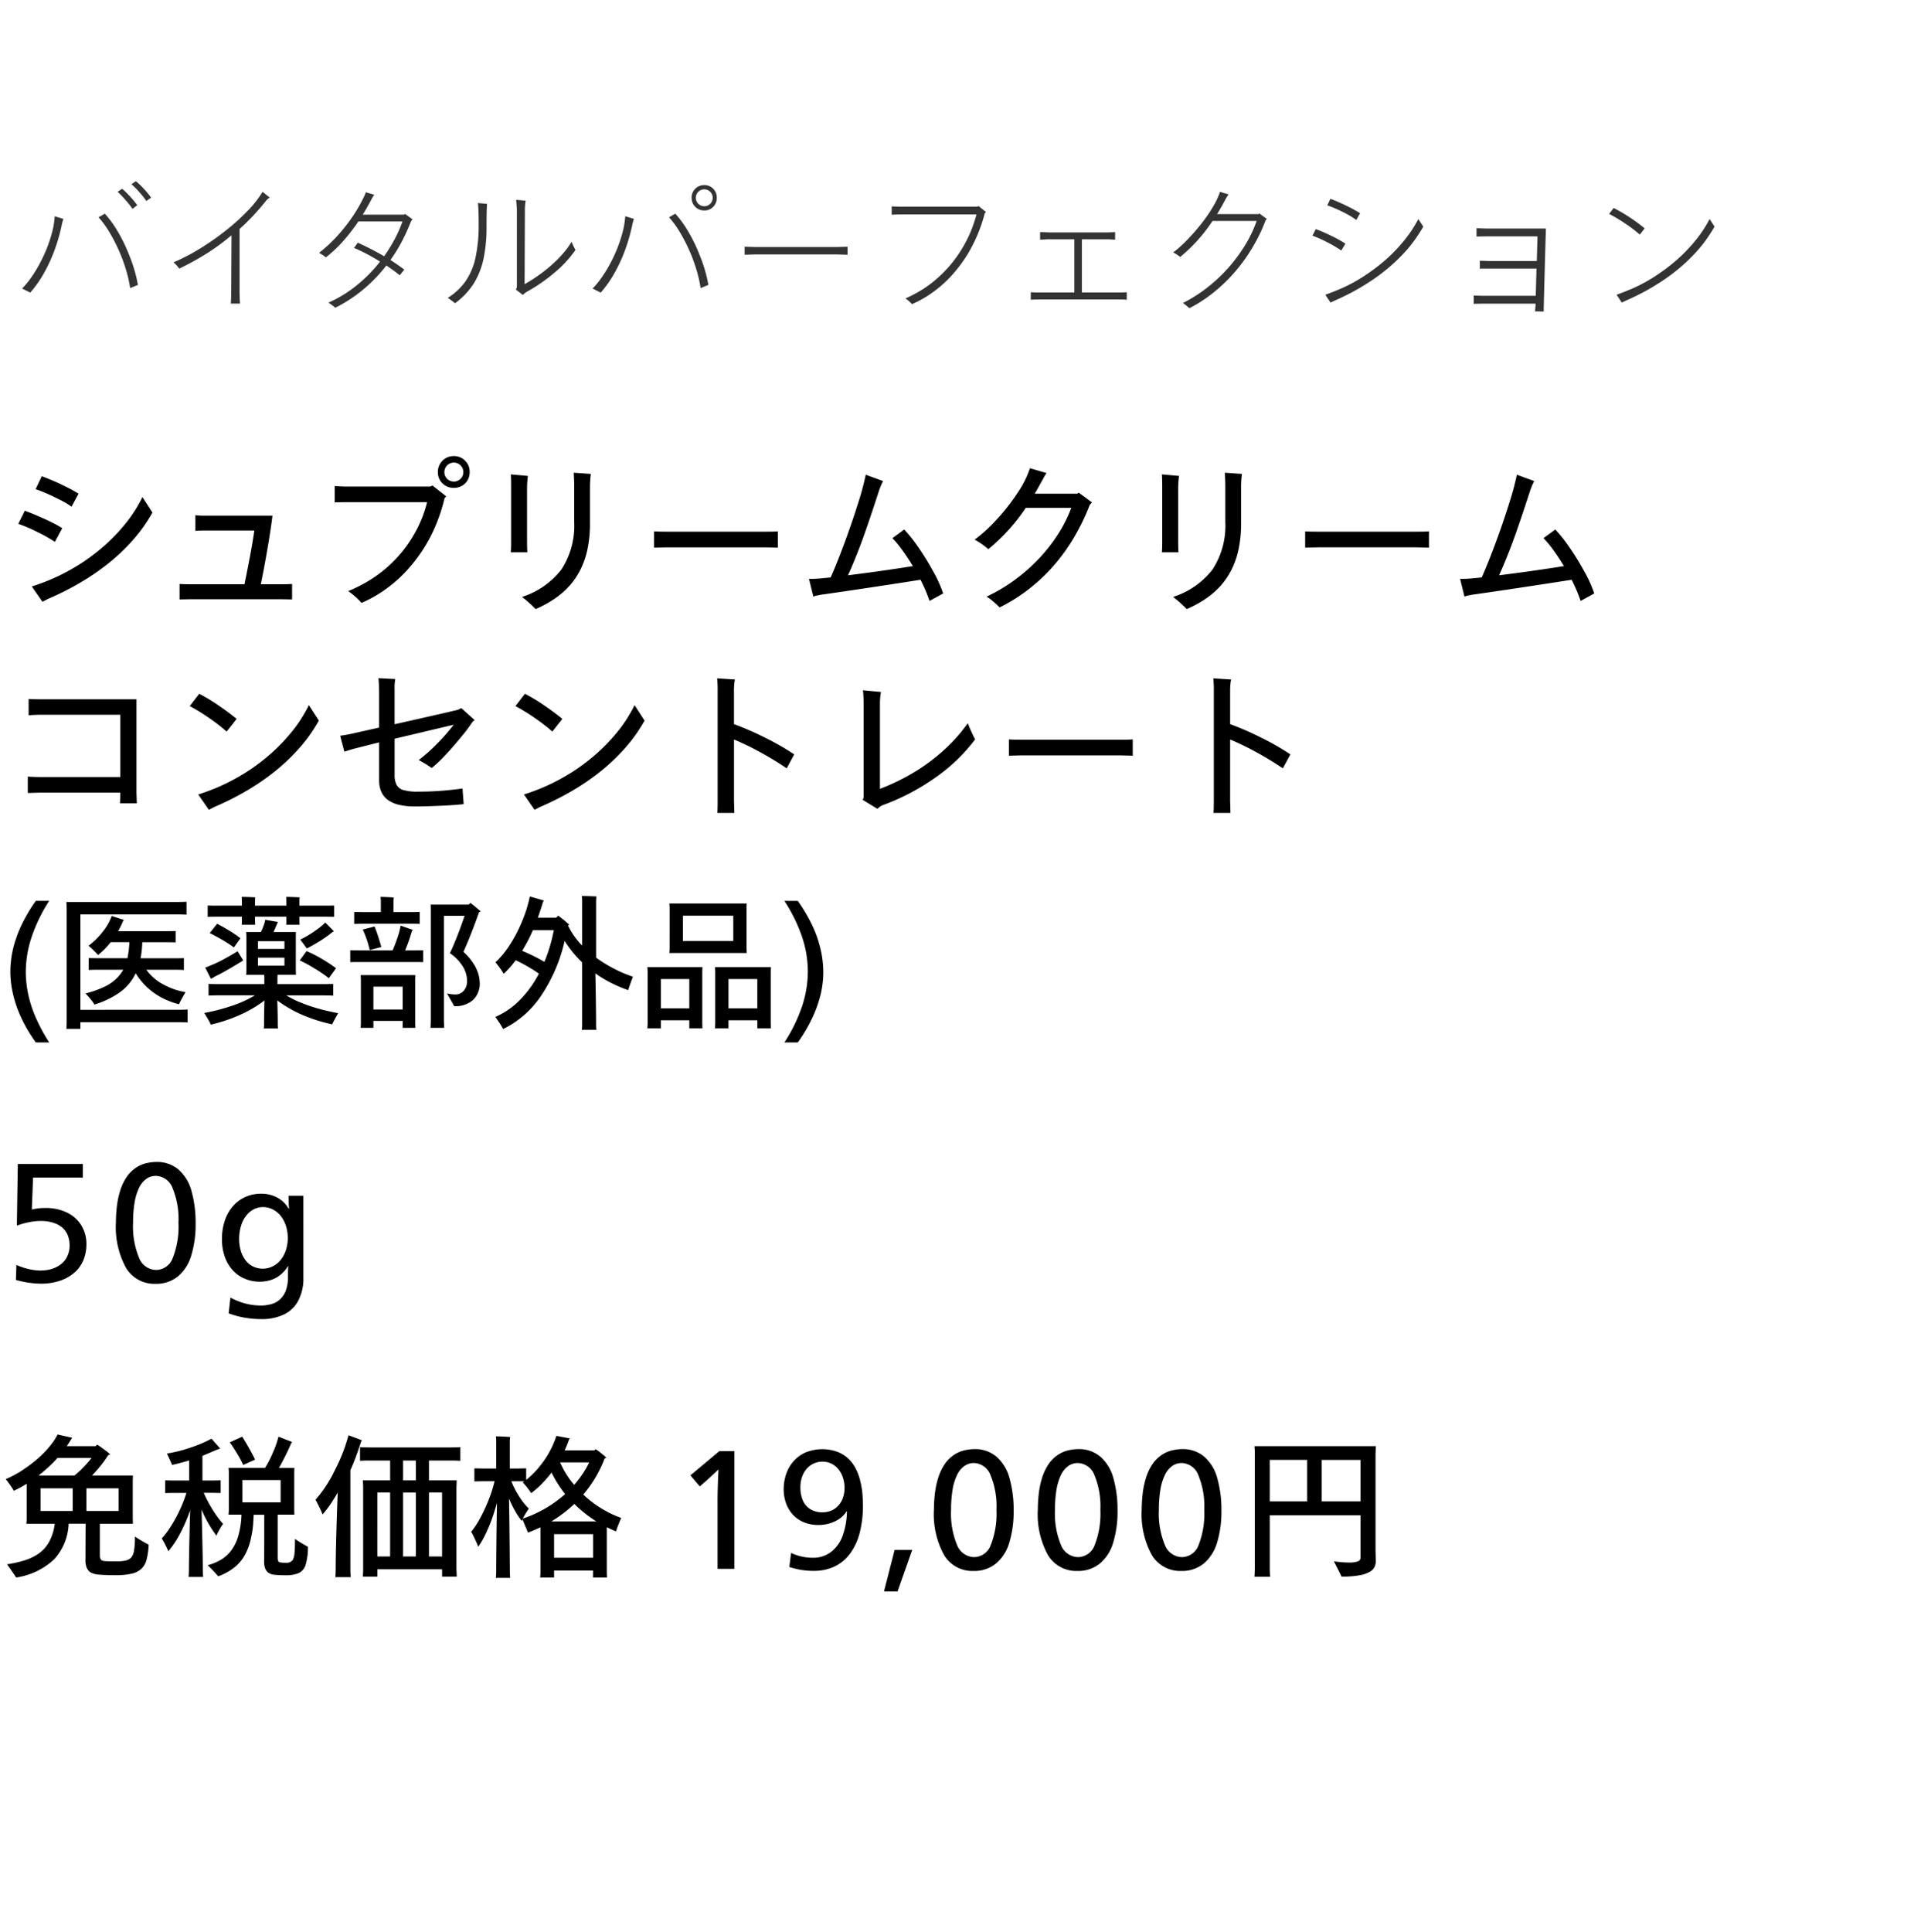 <svg xmlns="http://www.w3.org/2000/svg" width="220" height="222" viewBox="0 0 220 222">
  <g id="bs_detail_02" transform="translate(-270 -466)">
    <rect id="長方形_7721" data-name="長方形 7721" width="220" height="222" transform="translate(270 466)" fill="#fff"/>
    <path id="パス_8585" data-name="パス 8585" d="M14.614.821a6.935,6.935,0,0,1,.678.619q.377.385.653.72t.427.552l-.552.385a9.147,9.147,0,0,0-.8-1.013,8.72,8.72,0,0,0-.912-.912Zm-1.574.87a10.107,10.107,0,0,1,.937.921,10.636,10.636,0,0,1,.8.971L14.229,4a10.134,10.134,0,0,0-.72-.921q-.435-.5-.678-.737t-.31-.3Zm.921,11.417a14.8,14.8,0,0,0-.511-2.21,18.758,18.758,0,0,0-.837-2.226,19.69,19.69,0,0,0-1.055-2.017,10.654,10.654,0,0,0-1.23-1.682l.72-.418a12.184,12.184,0,0,1,1.331,1.791,18.51,18.51,0,0,1,1.473,2.98,16.419,16.419,0,0,1,1,3.415Zm-11.484.519-.937-.469A9.561,9.561,0,0,0,2.578,11.9a15.032,15.032,0,0,0,.963-1.565,17.9,17.9,0,0,0,.8-1.691,16.389,16.389,0,0,0,.628-1.875A9.255,9.255,0,0,0,5.29,4.856l1,.3a5.837,5.837,0,0,0-.2.737,20.5,20.5,0,0,1-.837,2.9,17.886,17.886,0,0,1-1.214,2.62A13.177,13.177,0,0,1,2.478,13.627Zm26.7-11.584L30,2.7a2.022,2.022,0,0,0-.5.469,26.317,26.317,0,0,1-2.963,3.147v7.064q0,.9.05,1.507H25.528q.05-.6.05-1.507l.033-6.344a24.386,24.386,0,0,1-2.821,2.076A29.907,29.907,0,0,1,19.6,10.865a4.726,4.726,0,0,0-.653-.72,22.052,22.052,0,0,0,2.971-1.54,30.2,30.2,0,0,0,3-2.084,24.782,24.782,0,0,0,2.553-2.3A11.983,11.983,0,0,0,29.178,2.043ZM46.42,5.207l-.167.2a22.092,22.092,0,0,1-1,2.226,17.739,17.739,0,0,1-1.373,2.243q.318.2.812.544t.778.561l-.519.653q-.636-.519-1.54-1.122a17.845,17.845,0,0,1-2.628,2.729,16.463,16.463,0,0,1-3.248,2.126,3.356,3.356,0,0,0-.368-.3q-.251-.184-.418-.285A14.531,14.531,0,0,0,40,12.79a16.562,16.562,0,0,0,2.687-2.729q-.285-.184-1.147-.67a18.391,18.391,0,0,0-1.85-.9l.435-.6a33.369,33.369,0,0,1,3.03,1.557,18.174,18.174,0,0,0,1.23-2,14.215,14.215,0,0,0,.879-2H40.193A21.474,21.474,0,0,1,38.46,7.685a14.763,14.763,0,0,1-2,1.892,5.263,5.263,0,0,0-.787-.519,17.359,17.359,0,0,0,2.921-2.913A17.964,17.964,0,0,0,40.779,2.73a2.952,2.952,0,0,0,.151-.318,3.1,3.1,0,0,0,.117-.318l.971.285a4.8,4.8,0,0,0-.335.552q-.167.318-.477.87t-.511.87h4.7a.37.37,0,0,0,.167-.084ZM64.7,7.785a6.2,6.2,0,0,0,.452.937A13.22,13.22,0,0,1,62.775,11.3a19.3,19.3,0,0,1-3.181,2.21,2.317,2.317,0,0,0-.5.385l-.8-.619a.573.573,0,0,0,.084-.176.665.665,0,0,0,.033-.193V4.286q0-.435-.084-1.322l1.088.1a6.934,6.934,0,0,0-.084,1.255l-.033,8.337a17.172,17.172,0,0,0,1.582-1A17.615,17.615,0,0,0,62.4,10.455a14.148,14.148,0,0,0,1.322-1.331A9.228,9.228,0,0,0,64.7,7.785ZM54.02,5.826q0-1.707-.084-2.494l1.055.1q-.067.485-.067,2.544a17.82,17.82,0,0,1-.343,3.75,9.1,9.1,0,0,1-1.1,2.812,8.415,8.415,0,0,1-2.176,2.31q-.368-.3-.837-.619a6.986,6.986,0,0,0,2.042-1.908A7.588,7.588,0,0,0,53.66,9.585,17.422,17.422,0,0,0,54.02,5.826ZM79.95,4.186A1.43,1.43,0,0,1,78.494,2.73,1.43,1.43,0,0,1,79.95,1.273a1.382,1.382,0,0,1,1.03.418,1.424,1.424,0,0,1,.41,1.038,1.424,1.424,0,0,1-.41,1.038A1.382,1.382,0,0,1,79.95,4.186Zm0-.485a.972.972,0,0,0,.971-.971.971.971,0,0,0-1.942,0,.972.972,0,0,0,.971.971Zm-.419,9.408a14.8,14.8,0,0,0-.511-2.21,18.758,18.758,0,0,0-.837-2.226A19.692,19.692,0,0,0,77.13,6.655,10.655,10.655,0,0,0,75.9,4.973l.72-.418A12.183,12.183,0,0,1,77.95,6.345a18.51,18.51,0,0,1,1.473,2.98,16.419,16.419,0,0,1,1,3.415Zm-11.484.519-.937-.469A9.56,9.56,0,0,0,68.149,11.9a15.031,15.031,0,0,0,.963-1.565,17.9,17.9,0,0,0,.8-1.691,16.388,16.388,0,0,0,.628-1.875,9.256,9.256,0,0,0,.326-1.917l1,.3a5.837,5.837,0,0,0-.2.737,20.5,20.5,0,0,1-.837,2.9,17.886,17.886,0,0,1-1.214,2.62A13.177,13.177,0,0,1,68.048,13.627ZM96.422,8.354v.921l-1.189-.033H85.776l-1.189.033V8.354l1.189.033h9.458Zm15.066-4.67.854.686-.151.134a16.963,16.963,0,0,1-.82,2.444,18.624,18.624,0,0,1-1.1,2.185,16.281,16.281,0,0,1-1.607,2.21,13.568,13.568,0,0,1-2.26,2.109,12.488,12.488,0,0,1-2.578,1.5,3.875,3.875,0,0,0-.753-.653,15.525,15.525,0,0,0,1.615-.829,12.724,12.724,0,0,0,1.85-1.322,14.588,14.588,0,0,0,1.733-1.741A14.318,14.318,0,0,0,109.68,8.4a14.224,14.224,0,0,0,1-2.042,15.062,15.062,0,0,0,.561-1.716H102.65q-.586,0-1.155.033V3.717q.536.033,1.155.033h8.671Zm16.087,9.927a8.229,8.229,0,0,0,.937-.033v.87a8.229,8.229,0,0,0-.937-.033h-9.14a9.024,9.024,0,0,0-.954.033v-.87a9.024,9.024,0,0,0,.954.033h4.051V7.5h-2.846q-.234,0-1.088.05V6.68q.452,0,1.088.033h6.579l.954-.033v.87q-.7-.05-.954-.05h-2.863v6.11Zm16.188-9.073.854.619-.151.167a17.455,17.455,0,0,1-.921,2.076,22.62,22.62,0,0,1-1.155,1.95,19.819,19.819,0,0,1-1.557,2.026,18.718,18.718,0,0,1-2.226,2.143,16.123,16.123,0,0,1-2.9,1.9,6.817,6.817,0,0,0-.737-.6,16.655,16.655,0,0,0,2.829-1.8,18.046,18.046,0,0,0,2.461-2.327,18.15,18.15,0,0,0,1.917-2.62,14.117,14.117,0,0,0,1.264-2.678h-5.072a18.525,18.525,0,0,1-3.716,4.135,4.79,4.79,0,0,0-.8-.519A14.335,14.335,0,0,0,135.427,7.6a23.573,23.573,0,0,0,1.624-1.85,17.213,17.213,0,0,0,1.381-2,8.256,8.256,0,0,0,.8-1.707l.988.3a4.553,4.553,0,0,0-.352.552q-.5.954-.971,1.707h4.754Zm11.132.737a10.233,10.233,0,0,0-1.582-.929,13.483,13.483,0,0,0-1.749-.745l.352-.753q.519.184,1.272.527t1.306.644q.552.3.837.485Zm7.131-.1.569.87q-.368.653-.963,1.5a15.374,15.374,0,0,1-1.456,1.749A19.955,19.955,0,0,1,158.327,11a22.306,22.306,0,0,1-2.076,1.5q-1.088.695-2.067,1.2t-1.716.82l-.536.251-.6-.9q.787-.268,1.85-.728a17.867,17.867,0,0,0,2.235-1.18,22.184,22.184,0,0,0,2.4-1.724,18.239,18.239,0,0,0,2.36-2.335A14.577,14.577,0,0,0,162.026,5.174Zm-8.855,3.616a13.921,13.921,0,0,0-1.657-.971,14.071,14.071,0,0,0-1.657-.737l.385-.753a17.237,17.237,0,0,1,1.724.745A13.866,13.866,0,0,1,153.64,8ZM169.71,6.262h6.981q-.05,1.59-.151,5.273t-.1,3.9V15.8l-1-.017.05-.552.017-.335h-6.127l-.988.017v-.954l.988.033h6.144l.084-3.13h-5.524q-.887,0-.988.017V9.961l.988.033h5.558l.084-2.829h-6.01l-1,.017V6.228Zm17.778.7A16.2,16.2,0,0,0,185.8,5.684a18.237,18.237,0,0,0-1.841-1.1l.519-.686a19.341,19.341,0,0,1,1.808,1.055,20.319,20.319,0,0,1,1.758,1.289Zm8.018-1.791.569.87q-.368.653-.963,1.5a15.373,15.373,0,0,1-1.456,1.749A19.953,19.953,0,0,1,191.807,11a22.306,22.306,0,0,1-2.076,1.5q-1.088.695-2.067,1.2t-1.716.82l-.536.251-.6-.9q.787-.268,1.85-.728a17.867,17.867,0,0,0,2.235-1.18,22.184,22.184,0,0,0,2.4-1.724,18.238,18.238,0,0,0,2.36-2.335A14.576,14.576,0,0,0,195.506,5.174Z" transform="translate(271 486)" fill="#333"/>
    <path id="パス_8576" data-name="パス 8576" d="M8.226,6.23a9.081,9.081,0,0,0-1.339-.794q-.918-.469-1.664-.784t-1.129-.43L4.8,2.729q.383.134,1.119.44t1.655.765a16.094,16.094,0,0,1,1.454.8Zm8.149-1.11L17.523,6.9a17.7,17.7,0,0,1-2.2,3.109,22.436,22.436,0,0,1-2.87,2.736A26.966,26.966,0,0,1,9.135,15.01a33.048,33.048,0,0,1-3.587,1.8l-.67.344-1.224-1.76q.746-.23,1.645-.583t1.875-.842A24.455,24.455,0,0,0,9.3,12.753a22.462,22.462,0,0,0,2.468-1.846A20.715,20.715,0,0,0,14.319,8.3,15.987,15.987,0,0,0,16.375,5.12ZM6.313,10.266a19.391,19.391,0,0,0-2.162-1.2A16.486,16.486,0,0,0,2.1,8.2L2.85,6.689q.593.21,1.569.631T6.1,8.1A11.512,11.512,0,0,1,7.155,8.7Zm26.151,4.878q.612,0,1.11-.038v1.779l-1.11-.019H21.77l-1.129.019V15.106q.536.038,1.129.038H28.1q.306-1.473.641-3.243t.488-2.936H23.568q-.536,0-1.11.038v-1.8a8.293,8.293,0,0,0,1.11.057h7.748q-.134,1.224-.545,3.635t-.794,4.247ZM52.168.414A1.756,1.756,0,0,1,53.459.94a1.779,1.779,0,0,1,.526,1.31,1.914,1.914,0,0,1-.134.717,1.714,1.714,0,0,1-.966.966,1.914,1.914,0,0,1-.717.134,1.8,1.8,0,0,1-1.31-.517,1.747,1.747,0,0,1-.526-1.3A1.8,1.8,0,0,1,52.168.414Zm0,2.927a1.078,1.078,0,0,0,1.09-1.09,1.09,1.09,0,1,0-2.181,0,1.078,1.078,0,0,0,1.09,1.09Zm-2.736.574.287-.115,1.569,1.243-.191.21A19.559,19.559,0,0,1,50,8.564,17.663,17.663,0,0,1,48.389,11.5a17.964,17.964,0,0,1-1.951,2.4,15.719,15.719,0,0,1-2.276,1.932,14.739,14.739,0,0,1-2.611,1.454,8.364,8.364,0,0,0-1.53-1.358,16.757,16.757,0,0,0,2.2-1.09,15,15,0,0,0,2.123-1.511,14.833,14.833,0,0,0,3.568-4.5,13.9,13.9,0,0,0,1.176-3.118H39.752l-1.282.019V3.858q.918.057,1.282.057ZM61.56,17.995q-.287-.306-.765-.737a9.185,9.185,0,0,0-.8-.66,9.257,9.257,0,0,0,4.553-3.176A9.232,9.232,0,0,0,66,7.971V3.915q0-.67-.057-1.588l1.97.134a11.078,11.078,0,0,0-.1,1.55v4.17a14.23,14.23,0,0,1-.268,2.831,9.608,9.608,0,0,1-.784,2.363A8.71,8.71,0,0,1,65.52,15.25,9.294,9.294,0,0,1,63.8,16.77,12.853,12.853,0,0,1,61.56,17.995Zm-2.85-6.523q.038-.421.038-1.282V4.049q0-1.11-.038-1.53l1.97.172a11.067,11.067,0,0,0-.1,1.607V10.19q0,.861.038,1.282Zm30.7-2.41v1.875L87.979,10.9H76.635l-1.454.038V9.061q.459.038,1.454.038H87.979Q88.993,9.1,89.414,9.061Zm19,7.135-1.569.861a17.411,17.411,0,0,0-1.033-2.43Q98.94,15.7,94.732,16.292q-.306.038-.717.124a2.747,2.747,0,0,0-.526.143l-.5-2.028q.65,0,1.3-.057l1.186-.115q.65-1.435,1.54-3.826t1.588-4.62a32.022,32.022,0,0,0,.909-3.357l1.99.727a8.017,8.017,0,0,0-.459,1.09q-.708,2.181-1.32,3.969T98.52,11.624q-.593,1.492-1.052,2.487,3.577-.44,7.461-1.052-.612-1.014-1.234-1.865a11.683,11.683,0,0,0-1.119-1.349l1.358-.995a16.576,16.576,0,0,1,1.492,1.856,29.788,29.788,0,0,1,1.76,2.822A14.845,14.845,0,0,1,108.41,16.2ZM124,4.623l1.511,1.11-.249.287a26.182,26.182,0,0,1-1.683,3.52,21.858,21.858,0,0,1-2.257,3.223,20.279,20.279,0,0,1-2.908,2.812,19.677,19.677,0,0,1-3.52,2.229,9.114,9.114,0,0,0-.727-.679,5.16,5.16,0,0,0-.765-.564,19.2,19.2,0,0,0,3.176-1.875,20.243,20.243,0,0,0,2.8-2.449,18.964,18.964,0,0,0,2.238-2.85,15.615,15.615,0,0,0,1.521-3.023H117.9a21.533,21.533,0,0,1-4.3,4.744,8.456,8.456,0,0,0-1.569-1.09,17.671,17.671,0,0,0,2.516-2.3,23.591,23.591,0,0,0,2.4-3.061,11.2,11.2,0,0,0,1.435-2.85l1.913.555a2.838,2.838,0,0,0-.2.306q-.124.21-.277.5-.172.306-.44.794t-.44.775h4.878Zm12.4,13.372q-.287-.306-.765-.737a9.185,9.185,0,0,0-.8-.66,9.257,9.257,0,0,0,4.553-3.176,9.232,9.232,0,0,0,1.454-5.452V3.915q0-.67-.057-1.588l1.97.134a11.079,11.079,0,0,0-.1,1.55v4.17a14.23,14.23,0,0,1-.268,2.831,9.607,9.607,0,0,1-.784,2.363,8.711,8.711,0,0,1-1.243,1.875,9.294,9.294,0,0,1-1.722,1.521A12.853,12.853,0,0,1,136.4,17.995Zm-2.85-6.523q.038-.421.038-1.282V4.049q0-1.11-.038-1.53l1.97.172a11.067,11.067,0,0,0-.1,1.607V10.19q0,.861.038,1.282Zm30.7-2.41v1.875l-1.435-.038H151.471l-1.454.038V9.061q.459.038,1.454.038h11.344Q163.829,9.1,164.25,9.061Zm19,7.135-1.569.861a17.408,17.408,0,0,0-1.033-2.43q-6.868,1.071-11.076,1.664-.306.038-.717.124a2.747,2.747,0,0,0-.526.143l-.5-2.028q.65,0,1.3-.057l1.186-.115q.65-1.435,1.54-3.826t1.588-4.62a32.024,32.024,0,0,0,.909-3.357l1.99.727a8.019,8.019,0,0,0-.459,1.09q-.708,2.181-1.32,3.969t-1.205,3.281q-.593,1.492-1.052,2.487,3.577-.44,7.461-1.052-.612-1.014-1.234-1.865a11.682,11.682,0,0,0-1.119-1.349l1.358-.995a16.574,16.574,0,0,1,1.492,1.856,29.79,29.79,0,0,1,1.76,2.822A14.845,14.845,0,0,1,183.246,16.2ZM13.793,40.317q0-.057.019-.43t.019-.756v-.038H4.476l-1.282.038V37.237q.115.019.536.038t.746.019h9.355V30.14H4.572q-.421,0-1.282.057V28.322q.536.038,1.282.038H15.687v10.77l.038,1.186Zm12.262-8.245A21.222,21.222,0,0,0,24.018,30.5a22.471,22.471,0,0,0-2.21-1.358l1.09-1.416a20.162,20.162,0,0,1,2.19,1.32q1.176.8,2.114,1.569Zm9.45-3.042,1.148,1.779a17.7,17.7,0,0,1-2.2,3.109,22.436,22.436,0,0,1-2.869,2.736,26.966,26.966,0,0,1-3.319,2.267,33.048,33.048,0,0,1-3.587,1.8l-.67.344L22.784,39.3q.746-.23,1.645-.583t1.875-.842a24.455,24.455,0,0,0,2.123-1.215,22.462,22.462,0,0,0,2.468-1.846,20.715,20.715,0,0,0,2.554-2.611A15.987,15.987,0,0,0,35.505,29.03Zm12.626,6.313a19.2,19.2,0,0,0,2.037-1.808,22.038,22.038,0,0,0,1.98-2.248l-6.791,1.607v4.113a2.541,2.541,0,0,0,.22,1.176,1.309,1.309,0,0,0,.756.6,5.75,5.75,0,0,0,1.76.191q1.492,0,2.85-.115t2.219-.249l.134,1.8q-.8.1-2.516.182t-3.089.086a7.664,7.664,0,0,1-1.865-.2,3.413,3.413,0,0,1-1.282-.583,2.367,2.367,0,0,1-.727-.937,3.162,3.162,0,0,1-.239-1.263V33.315l-2.659.67q-.478.115-1.339.4L39.1,32.55a16.2,16.2,0,0,0,1.741-.325l2.736-.612V27.538q0-.765-.077-1.607l1.932.1a5.611,5.611,0,0,0-.077,1.148V31.23q6.141-1.377,7.289-1.664l.383-.191,1.53,1.377-.249.21a16.979,16.979,0,0,1-1.263,1.683q-.995,1.224-1.913,2.19a14.534,14.534,0,0,1-1.511,1.425A14.2,14.2,0,0,0,48.131,35.343Zm15.361-3.271A21.222,21.222,0,0,0,61.455,30.5a22.471,22.471,0,0,0-2.21-1.358l1.09-1.416a20.161,20.161,0,0,1,2.19,1.32q1.176.8,2.114,1.569Zm9.45-3.042,1.148,1.779a17.7,17.7,0,0,1-2.2,3.109,22.436,22.436,0,0,1-2.869,2.736A26.965,26.965,0,0,1,65.7,38.92a33.049,33.049,0,0,1-3.587,1.8l-.67.344L60.221,39.3q.746-.23,1.645-.583t1.875-.842a24.457,24.457,0,0,0,2.123-1.215,22.462,22.462,0,0,0,2.468-1.846,20.715,20.715,0,0,0,2.554-2.611A15.987,15.987,0,0,0,72.943,29.03ZM90.428,36.3q-.918-.631-2.1-1.32t-2.219-1.2q-1.033-.507-1.741-.794v7.021l.038,1.416H82.45q.038-.306.038-1.416V27.481a13.406,13.406,0,0,0-.057-1.53l2.047.134a3.448,3.448,0,0,0-.077.5,7.928,7.928,0,0,0-.038.823v3.807a35.287,35.287,0,0,1,3.616,1.578,29.484,29.484,0,0,1,3.309,1.9Zm20.813-5.184a20.261,20.261,0,0,0,.842,1.856,20.087,20.087,0,0,1-4.629,4.429,25.758,25.758,0,0,1-5.988,3.128,1.761,1.761,0,0,0-.612.421l-1.7-1.033a.881.881,0,0,0,.115-.344V28.992q0-.88-.077-1.664l2.066.191a8.323,8.323,0,0,0-.115,1.473v9.661a24.6,24.6,0,0,0,3.156-1.463,21.178,21.178,0,0,0,3.032-2.009,20.343,20.343,0,0,0,2.334-2.133A20.135,20.135,0,0,0,111.241,31.115ZM130.2,32.971v1.875l-1.435-.038H117.42l-1.454.038V32.971q.459.038,1.454.038h11.344Q129.778,33.009,130.2,32.971ZM147.454,36.3q-.918-.631-2.1-1.32t-2.219-1.2q-1.033-.507-1.741-.794v7.021l.038,1.416h-1.951q.038-.306.038-1.416V27.481a13.408,13.408,0,0,0-.057-1.53l2.047.134a3.45,3.45,0,0,0-.077.5,7.93,7.93,0,0,0-.038.823v3.807a35.288,35.288,0,0,1,3.616,1.578,29.484,29.484,0,0,1,3.309,1.9Z" transform="translate(270 518)"/>
    <path id="パス_8573" data-name="パス 8573" d="M15.509,12.575a15.334,15.334,0,0,0,1.578.932,8.273,8.273,0,0,1-.233,1.712,2.269,2.269,0,0,1-.583,1.049,2.4,2.4,0,0,1-1.121.574,7.92,7.92,0,0,1-1.865.179q-1.148,0-1.874-.063a2.279,2.279,0,0,1-1.067-.3,1.533,1.533,0,0,1-.368-.466,2.216,2.216,0,0,1-.152-.968l.018-4.124H7.889a6.365,6.365,0,0,1-1.667,4.1,8.127,8.127,0,0,1-4.375,2.089Q1.685,17,.807,15.767a13.47,13.47,0,0,0,2.035-.457,6.071,6.071,0,0,0,1.56-.744,4.118,4.118,0,0,0,1.192-1.282,5.731,5.731,0,0,0,.7-2.178H3.03a5.259,5.259,0,0,0,.036-.574V6.515a12.066,12.066,0,0,1-1.488.807,1.538,1.538,0,0,0-.134-.242q-.1-.152-.251-.377T.87,6.255Q.7,6.031.663,5.977a11.989,11.989,0,0,0,2.456-1.4A14.176,14.176,0,0,0,5.047,2.956a11.094,11.094,0,0,0,1.04-1.228A6.428,6.428,0,0,0,6.616.849L8.3,1.226l-.108.161q-.323.538-.52.807h3.317l.179-.179q.287.179.645.439t.574.439q.215.179.287.233l-.251.108q-.161.269-.439.654t-.654.834q-.377.448-.753.843h4.7l-.018.574v4.393l.018.574h-3.8v3.658q0,.5.323.592a1.712,1.712,0,0,0,.377.054q.269.018,1.237.018a4.6,4.6,0,0,0,1.022-.09,1.368,1.368,0,0,0,.628-.323,1.747,1.747,0,0,0,.341-.807A9.048,9.048,0,0,0,15.509,12.575ZM6.616,3.539A16.71,16.71,0,0,1,4.429,5.565H8.553a10.44,10.44,0,0,0,1.04-.95,11.923,11.923,0,0,0,.932-1.076Zm-1.954,3.5v2.6H8.355v-2.6Zm8.965,2.6v-2.6H9.933v2.6Zm20.279,3.209a13.239,13.239,0,0,0,1.488.9,6.965,6.965,0,0,1-.287,2.161,1.519,1.519,0,0,1-.789.879,3.88,3.88,0,0,1-1.542.242,11.818,11.818,0,0,1-1.2-.054,1.4,1.4,0,0,1-.789-.287,1.233,1.233,0,0,1-.323-.484,2.318,2.318,0,0,1-.108-.789q.018-.269.018-5.343H29.154q-.018.394-.045.888T29,11.966q-.081.52-.242,1.183a6.806,6.806,0,0,1-.556,1.443,4.8,4.8,0,0,1-1.139,1.434,6.388,6.388,0,0,1-1.981,1.121,14.52,14.52,0,0,0-1.219-1.273,5.934,5.934,0,0,0,1.56-.645,4.158,4.158,0,0,0,1.183-1.085,5.25,5.25,0,0,0,.8-1.694,10.05,10.05,0,0,0,.35-2.385H26.267a5.137,5.137,0,0,0,.036-.556V5.242a4.482,4.482,0,0,0-.036-.556h4.2A12.709,12.709,0,0,0,31.4,2.848a10.9,10.9,0,0,0,.61-1.748l1.56.61-.126.2q-.233.574-.628,1.363t-.753,1.416h1.775l-.018.556V9.509l.018.556H31.915v4.949q0,.43.2.52a2.988,2.988,0,0,0,.753.054.838.838,0,0,0,.807-.359,2.355,2.355,0,0,0,.179-.771Q33.906,13.938,33.906,12.844Zm-4.59-9.108-1.363.61a11.532,11.532,0,0,0-.708-1.327q-.457-.753-.834-1.273L27.845,1.1q.359.574.789,1.336T29.316,3.736Zm-6.15,5.738q.054,1.757.1,3.918t.045,3.021q0,.341.036.807H21.677q.036-.466.036-.807,0-.843.045-2.985t.1-3.882a18.573,18.573,0,0,1-1.174,2.707,10.7,10.7,0,0,1-1.336,2.008,10.737,10.737,0,0,0-.753-1.47,9.979,9.979,0,0,0,1.148-1.56,15.687,15.687,0,0,0,1.04-1.972,15.554,15.554,0,0,0,.645-1.7h-1.6l-.843.018V6.121l.843.018h1.919V3.826q-.394.126-1,.287t-.968.233q-.108-.287-.592-1.309A15.413,15.413,0,0,0,21.9,2.355a14.816,14.816,0,0,0,2.412-1.022q.52.592,1,1.13l-.394.143q-.7.3-1.65.7V6.138h1.255l.843-.018V7.573l-.843-.018H23.417a14.1,14.1,0,0,0,.914,1.757,11.948,11.948,0,0,0,1.309,1.811q-.2.287-.439.708a3.555,3.555,0,0,0-.314.654A13.806,13.806,0,0,1,23.166,9.473Zm9.091-3.389H27.863V8.649h4.393Zm8.015-1.13v11.3q0,.377.036.986H38.549q.036-.61.036-.986,0-1.434.072-4.025t.161-4.707q-.161.287-.645,1.049a12.08,12.08,0,0,1-1.094,1.461,7.194,7.194,0,0,0-.3-.69q-.224-.475-.511-1A14.665,14.665,0,0,0,38.5,4.928,19.639,19.639,0,0,0,40.056.939l1.542.574-.09.143q-.269.843-.592,1.721T40.271,4.955ZM51.656,3.843H49.308V6.121H52.5l-.036.843v9.359l.036.861H50.814v-.843H43.373v.843H41.705q.036-.5.036-.861V6.963q0-.341-.036-.843h3.138V3.843H42.638q-.9,0-1.255.036V2.3q.359.036,1.255.036h9.019q.879,0,1.255-.036V3.879Q52.535,3.843,51.656,3.843ZM47.8,6.121V3.843h-1.47V6.121Zm-4.429,1.4V14.87h1.47V7.519Zm4.429,0h-1.47V14.87H47.8Zm3.012,7.351V7.519H49.308V14.87Zm19.992-2.887q-.574-.233-1.058-.484v5.182l.018.61h-1.6v-.807H63.687v.807h-1.6q.036-.359.036-.61V11.517q-.861.394-1.434.61L60.048,10.6l-.072.179a7.066,7.066,0,0,1-.654-.932,12.861,12.861,0,0,1-.816-1.632q.036,1.865.063,4.563T58.6,16.43q0,.359.036.9H57q.036-.538.036-.9V16.1q0-.26.018-2.358T57.125,8.7q-.2.735-.52,1.676a17.063,17.063,0,0,1-.762,1.856,10.7,10.7,0,0,1-.87,1.524q-.054-.143-.188-.457t-.323-.7q-.188-.385-.3-.565a10.057,10.057,0,0,0,1.058-1.623,18.665,18.665,0,0,0,.959-2.071,16.281,16.281,0,0,0,.672-2.116H55.35l-.825.018V4.74l.825.018h1.685V1.584A4.227,4.227,0,0,0,57,1.064q.287,0,.843.027t.789.045a3.205,3.205,0,0,0-.036.448V4.758h1.04l.843-.018V6.067A9.377,9.377,0,0,0,62.02,4.525a10.776,10.776,0,0,0,1.246-1.883,10.5,10.5,0,0,0,.69-1.632L65.5,1.3a.585.585,0,0,0-.108.179q-.2.574-.484,1.2h3.407l.143-.143a8.127,8.127,0,0,1,1.237.986l-.2.09A14.071,14.071,0,0,1,67.04,7.752,12.549,12.549,0,0,0,71.4,10.442Q70.985,11.41,70.806,11.984ZM66,6.641a12.369,12.369,0,0,0,.959-1.255,10.243,10.243,0,0,0,.762-1.327H64.387A10.134,10.134,0,0,0,66,6.641Zm-5.917,3.873A12.945,12.945,0,0,0,62,9.716a12.966,12.966,0,0,0,1.712-1.031A15.717,15.717,0,0,0,64.96,7.7,13.407,13.407,0,0,1,63.4,5.224a13.913,13.913,0,0,1-1.156,1.327,9.163,9.163,0,0,1-1.192,1.04q-.108-.179-.377-.538a7.975,7.975,0,0,0-.592-.7l.179-.126H58.775A9.928,9.928,0,0,0,59.7,8.012a7.262,7.262,0,0,0,1.085,1.354A11.9,11.9,0,0,0,60.083,10.513Zm5.935-1.685a15.467,15.467,0,0,1-2.636,2.008h5.164A13.587,13.587,0,0,1,67.22,9.9,12.074,12.074,0,0,1,66.018,8.828Zm-2.331,6.186H68.17V12.306H63.687Zm18.791,1.273V8.541q0-1.488.108-3.64H82.55q-1.04.986-1.416,1.309l-.7.61L79.358,5.547l3.317-2.779h1.739V16.287ZM99.189,8.971a12.433,12.433,0,0,1-.368,3.156,6.962,6.962,0,0,1-1.094,2.385,4.77,4.77,0,0,1-1.784,1.5,5.455,5.455,0,0,1-2.4.511,8.529,8.529,0,0,1-2.815-.448l.2-1.614a5.911,5.911,0,0,0,2.51.556,3.33,3.33,0,0,0,2.107-.69,4.116,4.116,0,0,0,1.327-1.9,8.576,8.576,0,0,0,.475-2.734h-.054a2.762,2.762,0,0,1-.9.905,4.069,4.069,0,0,1-1.139.5,4.623,4.623,0,0,1-1.174.152,4.356,4.356,0,0,1-1.65-.3,3.529,3.529,0,0,1-1.273-.861,3.819,3.819,0,0,1-.8-1.318,4.7,4.7,0,0,1-.278-1.623,5.457,5.457,0,0,1,.17-1.363,4.783,4.783,0,0,1,.493-1.219,4.211,4.211,0,0,1,.888-1.049,3.678,3.678,0,0,1,1.336-.735,5.121,5.121,0,0,1,3.084-.009,3.848,3.848,0,0,1,1.264.681,4.09,4.09,0,0,1,.941,1.13,6.059,6.059,0,0,1,.619,1.587,9.28,9.28,0,0,1,.269,1.7Q99.189,8.667,99.189,8.971ZM97.073,7.017a3.8,3.8,0,0,0-.188-1.21,3.012,3.012,0,0,0-.529-.977,2.369,2.369,0,0,0-.807-.637,2.248,2.248,0,0,0-.986-.224A2.406,2.406,0,0,0,93.5,4.2a2.376,2.376,0,0,0-.816.637,2.9,2.9,0,0,0-.511.95A3.689,3.689,0,0,0,92,6.945a3.827,3.827,0,0,0,.26,1.425,2.185,2.185,0,0,0,.843,1.04,2.6,2.6,0,0,0,1.461.385,2.867,2.867,0,0,0,.6-.072,2.234,2.234,0,0,0,.654-.26,2.437,2.437,0,0,0,.61-.52,2.578,2.578,0,0,0,.466-.843A3.253,3.253,0,0,0,97.073,7.017Zm4.536,11.87,1.219-4.769h2.026l-1.685,4.769Zm14.9-9.234a12.081,12.081,0,0,1-.493,3.6,4.916,4.916,0,0,1-1.542,2.43,3.923,3.923,0,0,1-2.555.852,3.79,3.79,0,0,1-3.407-1.829,9.767,9.767,0,0,1-1.165-5.236,16.815,16.815,0,0,1,.1-1.721,9.816,9.816,0,0,1,.368-1.838,6.036,6.036,0,0,1,.708-1.56,3.962,3.962,0,0,1,1.04-1.094,3.608,3.608,0,0,1,1.246-.574,5.183,5.183,0,0,1,1.183-.152,3.792,3.792,0,0,1,2.546.87,5.02,5.02,0,0,1,1.5,2.483A13.383,13.383,0,0,1,116.509,9.653Zm-1.972-.143a9.313,9.313,0,0,0-.681-3.98,2.106,2.106,0,0,0-1.919-1.4,1.862,1.862,0,0,0-1.1.35A2.706,2.706,0,0,0,110,5.52a6.174,6.174,0,0,0-.511,1.694,13.708,13.708,0,0,0-.17,2.277,9.408,9.408,0,0,0,.69,4.061,2.143,2.143,0,0,0,1.963,1.39,2.065,2.065,0,0,0,1.91-1.39A9.809,9.809,0,0,0,114.537,9.509Zm13.914.143a12.081,12.081,0,0,1-.493,3.6,4.916,4.916,0,0,1-1.542,2.43,3.923,3.923,0,0,1-2.555.852,3.79,3.79,0,0,1-3.407-1.829,9.767,9.767,0,0,1-1.165-5.236,16.815,16.815,0,0,1,.1-1.721,9.816,9.816,0,0,1,.368-1.838,6.036,6.036,0,0,1,.708-1.56,3.962,3.962,0,0,1,1.04-1.094,3.608,3.608,0,0,1,1.246-.574,5.183,5.183,0,0,1,1.183-.152,3.792,3.792,0,0,1,2.546.87,5.02,5.02,0,0,1,1.5,2.483A13.383,13.383,0,0,1,128.451,9.653Zm-1.972-.143a9.313,9.313,0,0,0-.681-3.98,2.106,2.106,0,0,0-1.919-1.4,1.862,1.862,0,0,0-1.1.35,2.706,2.706,0,0,0-.834,1.04,6.174,6.174,0,0,0-.511,1.694,13.708,13.708,0,0,0-.17,2.277,9.408,9.408,0,0,0,.69,4.061,2.143,2.143,0,0,0,1.963,1.39,2.065,2.065,0,0,0,1.91-1.39A9.809,9.809,0,0,0,126.478,9.509Zm13.914.143a12.081,12.081,0,0,1-.493,3.6,4.916,4.916,0,0,1-1.542,2.43,3.923,3.923,0,0,1-2.555.852,3.79,3.79,0,0,1-3.407-1.829,9.767,9.767,0,0,1-1.165-5.236,16.812,16.812,0,0,1,.1-1.721,9.816,9.816,0,0,1,.368-1.838,6.036,6.036,0,0,1,.708-1.56,3.962,3.962,0,0,1,1.04-1.094,3.608,3.608,0,0,1,1.246-.574,5.183,5.183,0,0,1,1.183-.152,3.792,3.792,0,0,1,2.546.87,5.02,5.02,0,0,1,1.5,2.483A13.383,13.383,0,0,1,140.392,9.653Zm-1.972-.143a9.313,9.313,0,0,0-.681-3.98,2.106,2.106,0,0,0-1.919-1.4,1.862,1.862,0,0,0-1.1.35,2.707,2.707,0,0,0-.834,1.04,6.174,6.174,0,0,0-.511,1.694,13.708,13.708,0,0,0-.17,2.277,9.408,9.408,0,0,0,.69,4.061,2.143,2.143,0,0,0,1.963,1.39,2.065,2.065,0,0,0,1.91-1.39A9.809,9.809,0,0,0,138.42,9.509ZM158.107,3.09V14.171l.036,1.2a1.709,1.709,0,0,1-.134.663,1.3,1.3,0,0,1-.52.574,3.487,3.487,0,0,1-1.156.412,10.962,10.962,0,0,1-2.134.161q-.161-.359-.879-1.757a12.534,12.534,0,0,0,1.739.143,2.99,2.99,0,0,0,.986-.126.465.465,0,0,0,.341-.466V10.137H145.95v6.007q0,.448.036,1.058h-1.793q.036-.61.036-1.058V2.714l-.036-.52h13.95Zm-12.157.681V8.541h4.3V3.772Zm5.971,4.769h4.465V3.772h-4.465Z" transform="translate(270 630)"/>
    <path id="パス_8575" data-name="パス 8575" d="M2.963,9.693a12.641,12.641,0,0,0,.293,2.62A13.621,13.621,0,0,0,4.185,15.1a20.32,20.32,0,0,0,1.473,2.7H4.118a18.292,18.292,0,0,1-1.189-1.875,15.276,15.276,0,0,1-.921-1.992,13.437,13.437,0,0,1-.6-2.109A10.989,10.989,0,0,1,1.189,9.66,11.982,11.982,0,0,1,1.331,7.9a12.192,12.192,0,0,1,.536-2.109,14.429,14.429,0,0,1,1-2.26A18.826,18.826,0,0,1,4.118,1.524h1.54A18.476,18.476,0,0,0,3.641,5.667,12.779,12.779,0,0,0,2.963,9.693Zm17.242,4.352q.971,0,1.356-.033V15.5q-.385-.033-1.356-.033H9.24v.77H7.633q.033-.6.033-1.021V2.679q0-.419-.033-1.021H20.1q.971,0,1.339-.033v1.49q-.368-.033-1.339-.033H9.24V14.046ZM9.826,12.171a11.926,11.926,0,0,0,2.118-.745,5.1,5.1,0,0,0,1.423-.954,4.456,4.456,0,0,0,.8-1.03H11.35q-.8,0-1.155.033V8.1q.352.017,1.155.017h3.3a10.982,10.982,0,0,0,.218-1.841H12.722a8.649,8.649,0,0,1-1.456,1.473q-.184-.218-.511-.536t-.578-.536A7.9,7.9,0,0,0,11.76,5.132a6.349,6.349,0,0,0,1.08-1.867l1.389.452-.1.167a9.485,9.485,0,0,1-.552,1.122h5.692q.636,0,.921-.017V6.3q-.285-.017-.921-.017H16.355a11.066,11.066,0,0,1-.2,1.841H20q.8,0,1.138-.017V9.476Q20.808,9.442,20,9.442H16.824a5.677,5.677,0,0,0,1.858,1.641,8.268,8.268,0,0,0,2.645.937q-.285.469-.494.862a5.734,5.734,0,0,0-.259.527,8.929,8.929,0,0,1-1.95-.737A7.89,7.89,0,0,1,16.958,11.5,7.638,7.638,0,0,1,15.6,9.844a5.67,5.67,0,0,1-1.791,2.168,10.178,10.178,0,0,1-2.963,1.431,2.905,2.905,0,0,0-.335-.494A10.271,10.271,0,0,0,9.826,12.171ZM27.805,3.349H25.277q-1,0-1.406.017V2.06q.4.017,1.406.017h2.528V1.508l-.017-.435q.636,0,1.54.05l-.017.385v.569h3.6V1.508l-.017-.435q.586,0,1.54.05l-.017.385v.569H37q1,0,1.406-.017V3.366Q38,3.349,37,3.349H34.417v.485l.017.435h-1.54a3.678,3.678,0,0,0,.017-.435V3.349h-3.6v.485l.017.435h-1.54a3.679,3.679,0,0,0,.017-.435ZM38.87,14.431q-.167.285-.385.686t-.3.6a18.466,18.466,0,0,1-2.637-.77,14.267,14.267,0,0,1-2.21-1.021,15.392,15.392,0,0,1-1.465-.954q.05,1.574.05,2.662a3,3,0,0,0,.033.552H30.316a3,3,0,0,0,.033-.552q0-1.1.05-2.662a13.862,13.862,0,0,1-2.8,1.649,17.882,17.882,0,0,1-3.373,1.13,3.6,3.6,0,0,0-.251-.511q-.2-.36-.5-.829a21.825,21.825,0,0,0,3.189-.829,12.629,12.629,0,0,0,2.637-1.2H25.378q-1,0-1.406.033V11.066q.4.033,1.406.033h5.005v-.787l-.017-.285H28.291a4.061,4.061,0,0,0,.033-.5V5.609a4.694,4.694,0,0,0-.033-.5h1.691A5.822,5.822,0,0,0,30.3,4.37a3.457,3.457,0,0,0,.184-.67l1.456.251-.1.234-.4.921h2.578q-.017.151-.017.5V9.526l.017.5H31.906l-.017.285V11.1h5.005q.988,0,1.406-.033v1.356q-.418-.033-1.406-.033H32.911a11.2,11.2,0,0,0,1.917.929,19.023,19.023,0,0,0,2.21.711Q38.1,14.3,38.87,14.431ZM38.184,5.14a13.252,13.252,0,0,1-1.415,1q-.829.519-1.5.854l-.753-1.021a9.483,9.483,0,0,0,.862-.46q.527-.31,1.1-.728a6.713,6.713,0,0,0,.912-.77l.988,1Zm-14.078.084.854-1.071q1.322.72,1.867,1.088t.812.586l-.753,1.055a10.962,10.962,0,0,0-.979-.661Q25.194,5.776,24.106,5.224Zm8.588.937H29.647v.887h3.047ZM37.8,10.413A15.7,15.7,0,0,0,36.167,9.3a15.2,15.2,0,0,0-1.716-.929L35.238,7.3a13.455,13.455,0,0,1,1.632.82,17.256,17.256,0,0,1,1.766,1.155.992.992,0,0,0-.159.2q-.142.2-.377.519T37.8,10.413Zm-13.107-.184a3.006,3.006,0,0,1-.452.251l-.653-1.289a3.721,3.721,0,0,0,.552-.218A13.048,13.048,0,0,0,25.7,8.245q.887-.477,1.607-.929l.653,1.055q-.686.435-1.666,1T24.691,10.229Zm4.955-2.176v.921h3.047V8.053Zm17.694-3.9H41.632l-.921.017V2.8l.921.017h2.143V1.491l-.033-.419q.268,0,.787.025t.737.042a2.254,2.254,0,0,0-.033.368V2.813h2.109q.636,0,.9-.017V4.169Q47.977,4.152,47.341,4.152Zm5.926,3.231A6.539,6.539,0,0,1,54.355,8.63,4.571,4.571,0,0,1,54.974,9.9a3.881,3.881,0,0,1,.167,1.03,2.6,2.6,0,0,1-.753,1.975,3.055,3.055,0,0,1-2.193.72q-.134-.285-.82-1.456a4.269,4.269,0,0,0,.971.117,1.233,1.233,0,0,0,.954-.427,1.648,1.648,0,0,0,.385-1.147,3.187,3.187,0,0,0-.5-1.666A5.17,5.17,0,0,0,51.71,7.534q.251-.485.728-1.666t.963-2.62H51.024V15.167q0,.385.033.954H49.483q.033-.569.033-.954V2.428L49.5,1.96h4.386l.184-.2q.335.251.7.561l.485.41a.21.21,0,0,1-.084.05l-.1.033q-.452,1.289-.963,2.578T53.267,7.383Zm-6.7-.167h1.1q.67,0,.971-.017V8.572q-.3-.017-.971-.017H41.247q-.686,0-.988.017V7.2q.3.017.988.017h3.884q.285-.653.561-1.473a8.427,8.427,0,0,0,.36-1.373l1.389.485a.368.368,0,0,0-.067.109q-.033.075-.05.109A18.728,18.728,0,0,1,46.571,7.216ZM42.5,7.182a12.483,12.483,0,0,0-.8-2.36l1.356-.352a21.349,21.349,0,0,1,.77,2.36Zm5.24,2.879-.017.569v4.922l.017.569H46.286v-.8H42.921v.8H41.448q.033-.335.033-.569V10.631q0-.234-.033-.569Zm-4.821,3.951h3.365V11.384H42.921Zm29.831-3.766q-.251.653-.552,1.54a16.382,16.382,0,0,1-1.967-.837,13.4,13.4,0,0,1-1.8-1.088q.033,1.272.059,3.2t.025,2.561a5.132,5.132,0,0,0,.033.72H66.876a5.131,5.131,0,0,0,.033-.72V8.589A12.758,12.758,0,0,1,64.9,6.128a18.606,18.606,0,0,1-2.7,6.294,11.143,11.143,0,0,1-4.369,3.833,11.626,11.626,0,0,0-.9-1.389,8.906,8.906,0,0,0,2.8-1.925,12.577,12.577,0,0,0,2.21-3.047q-.435-.318-1.155-.745t-1.507-.8A12.537,12.537,0,0,1,57.9,9.911a9.9,9.9,0,0,0-.954-1.322,10.293,10.293,0,0,0,1.574-1.883,16.786,16.786,0,0,0,1.406-2.637A15.571,15.571,0,0,0,60.9,1.022l1.624.469a1.077,1.077,0,0,0-.117.184q-.251.837-.586,1.791H63.93l.234-.234q.218.151.594.452t.678.586l-.151.084a9.781,9.781,0,0,0,.6,1.046A8.9,8.9,0,0,0,66.91,6.663V1.524a4.451,4.451,0,0,0-.033-.552q.67,0,1.674.05a4.8,4.8,0,0,0-.033.519V8.053a15.608,15.608,0,0,0,2.034,1.255A15.237,15.237,0,0,0,72.752,10.246ZM60.013,7.266a20.283,20.283,0,0,1,2.561,1.272A17.26,17.26,0,0,0,63.2,6.772q.276-.929.46-1.883H61.252A17.937,17.937,0,0,1,60.013,7.266Zm16.924.251q.033-.335.033-.569V2.395q0-.234-.033-.569h8.889q-.017.2-.017.569V6.948l.017.569Zm7.349-4.285H78.494v2.9h5.792ZM80.737,9.141l-.017.619v5.792l.017.619H79.23v-.921H75.966v.921H74.409q.033-.368.033-.636V9.76q0-.251-.033-.619Zm7.851.636v5.759l.017.636H87.048v-.921H83.733v.921H82.177q.033-.368.033-.636V9.76q0-.251-.033-.619H88.6Zm-12.622,4.1H79.23V10.514H75.966Zm7.767,0h3.315V10.514H83.733Zm10.9-4.2a11.24,11.24,0,0,1-.318,2.653,14.143,14.143,0,0,1-.979,2.712A17.835,17.835,0,0,1,91.7,17.8h-1.54a18.206,18.206,0,0,0,2.017-4.118,12.751,12.751,0,0,0,.678-4.034,12.59,12.59,0,0,0-.67-4,18.463,18.463,0,0,0-2.026-4.118H91.7a18.832,18.832,0,0,1,1.515,2.511,13.288,13.288,0,0,1,1.055,2.837A11.75,11.75,0,0,1,94.631,9.677Z" transform="translate(270 568)"/>
    <path id="パス_8574" data-name="パス 8574" d="M9.933,11.984a4.852,4.852,0,0,1-.3,1.712,3.847,3.847,0,0,1-.959,1.443,4.789,4.789,0,0,1-1.659,1,6.62,6.62,0,0,1-2.331.377A9.791,9.791,0,0,1,3.263,16.4a9.843,9.843,0,0,1-1.434-.314l.054-1.721a7.736,7.736,0,0,0,1.416.475,6.064,6.064,0,0,0,1.363.17,5.3,5.3,0,0,0,.753-.063,3.575,3.575,0,0,0,.861-.242,3.318,3.318,0,0,0,.825-.5,2.4,2.4,0,0,0,.645-.861A2.807,2.807,0,0,0,8,12.145a3.086,3.086,0,0,0-.233-1.237,2.264,2.264,0,0,0-.672-.888,3.033,3.033,0,0,0-1.058-.529,4.918,4.918,0,0,0-1.372-.179,6.8,6.8,0,0,0-1.327.143,9.334,9.334,0,0,0-1.4.394l.108-7.082H9.521v1.56H3.8L3.658,8a6.446,6.446,0,0,1,1.6-.179,5.476,5.476,0,0,1,2.465.538A3.85,3.85,0,0,1,9.368,9.85,4.1,4.1,0,0,1,9.933,11.984ZM22.484,9.653a12.081,12.081,0,0,1-.493,3.6,4.916,4.916,0,0,1-1.542,2.43,3.923,3.923,0,0,1-2.555.852,3.79,3.79,0,0,1-3.407-1.829,9.767,9.767,0,0,1-1.165-5.236,16.814,16.814,0,0,1,.1-1.721,9.816,9.816,0,0,1,.368-1.838,6.036,6.036,0,0,1,.708-1.56,3.962,3.962,0,0,1,1.04-1.094,3.608,3.608,0,0,1,1.246-.574,5.183,5.183,0,0,1,1.183-.152,3.792,3.792,0,0,1,2.546.87,5.02,5.02,0,0,1,1.5,2.483A13.383,13.383,0,0,1,22.484,9.653Zm-1.972-.143a9.313,9.313,0,0,0-.681-3.98,2.106,2.106,0,0,0-1.919-1.4,1.862,1.862,0,0,0-1.1.35,2.706,2.706,0,0,0-.834,1.04,6.174,6.174,0,0,0-.511,1.694,13.708,13.708,0,0,0-.17,2.277,9.408,9.408,0,0,0,.69,4.061,2.143,2.143,0,0,0,1.963,1.39,2.065,2.065,0,0,0,1.91-1.39A9.809,9.809,0,0,0,20.512,9.509Zm14.362,6.365a5.444,5.444,0,0,1-.574,2.564,3.623,3.623,0,0,1-1.667,1.623,5.828,5.828,0,0,1-2.564.529,11.707,11.707,0,0,1-1.874-.152,10.183,10.183,0,0,1-1.91-.511l.2-1.811a8.247,8.247,0,0,0,1.327.565,6.859,6.859,0,0,0,1.2.278A7.8,7.8,0,0,0,30,19.03a4.42,4.42,0,0,0,1.156-.152,2.465,2.465,0,0,0,1-.529,2.637,2.637,0,0,0,.69-1.022A4.4,4.4,0,0,0,33.1,15.7q0-.861.036-1.2H33.1a3.752,3.752,0,0,1-.888,1.013,3.217,3.217,0,0,1-1.165.61,4.369,4.369,0,0,1-1.156.17,4.436,4.436,0,0,1-1.766-.35,3.912,3.912,0,0,1-1.4-1,4.56,4.56,0,0,1-.9-1.56,6.015,6.015,0,0,1-.314-1.981,6.6,6.6,0,0,1,.323-2.1,4.908,4.908,0,0,1,.923-1.667,4.088,4.088,0,0,1,1.434-1.076,4.37,4.37,0,0,1,1.82-.377,3.818,3.818,0,0,1,1.883.457A3.2,3.2,0,0,1,33.171,7.9h.054q-.054-.61-.054-1.488h1.7ZM30.212,7.716a2.452,2.452,0,0,0-.879.179,2.5,2.5,0,0,0-.923.681,3.268,3.268,0,0,0-.69,1.255,5.07,5.07,0,0,0-.233,1.506,4.883,4.883,0,0,0,.188,1.39,3.344,3.344,0,0,0,.547,1.1,2.449,2.449,0,0,0,.87.717,2.565,2.565,0,0,0,2.25-.018,2.777,2.777,0,0,0,.923-.744,3.515,3.515,0,0,0,.6-1.13,4.595,4.595,0,0,0,0-2.779,3.626,3.626,0,0,0-.6-1.139,2.731,2.731,0,0,0-.923-.753A2.494,2.494,0,0,0,30.212,7.716Z" transform="translate(270 597)"/>
  </g>
</svg>
